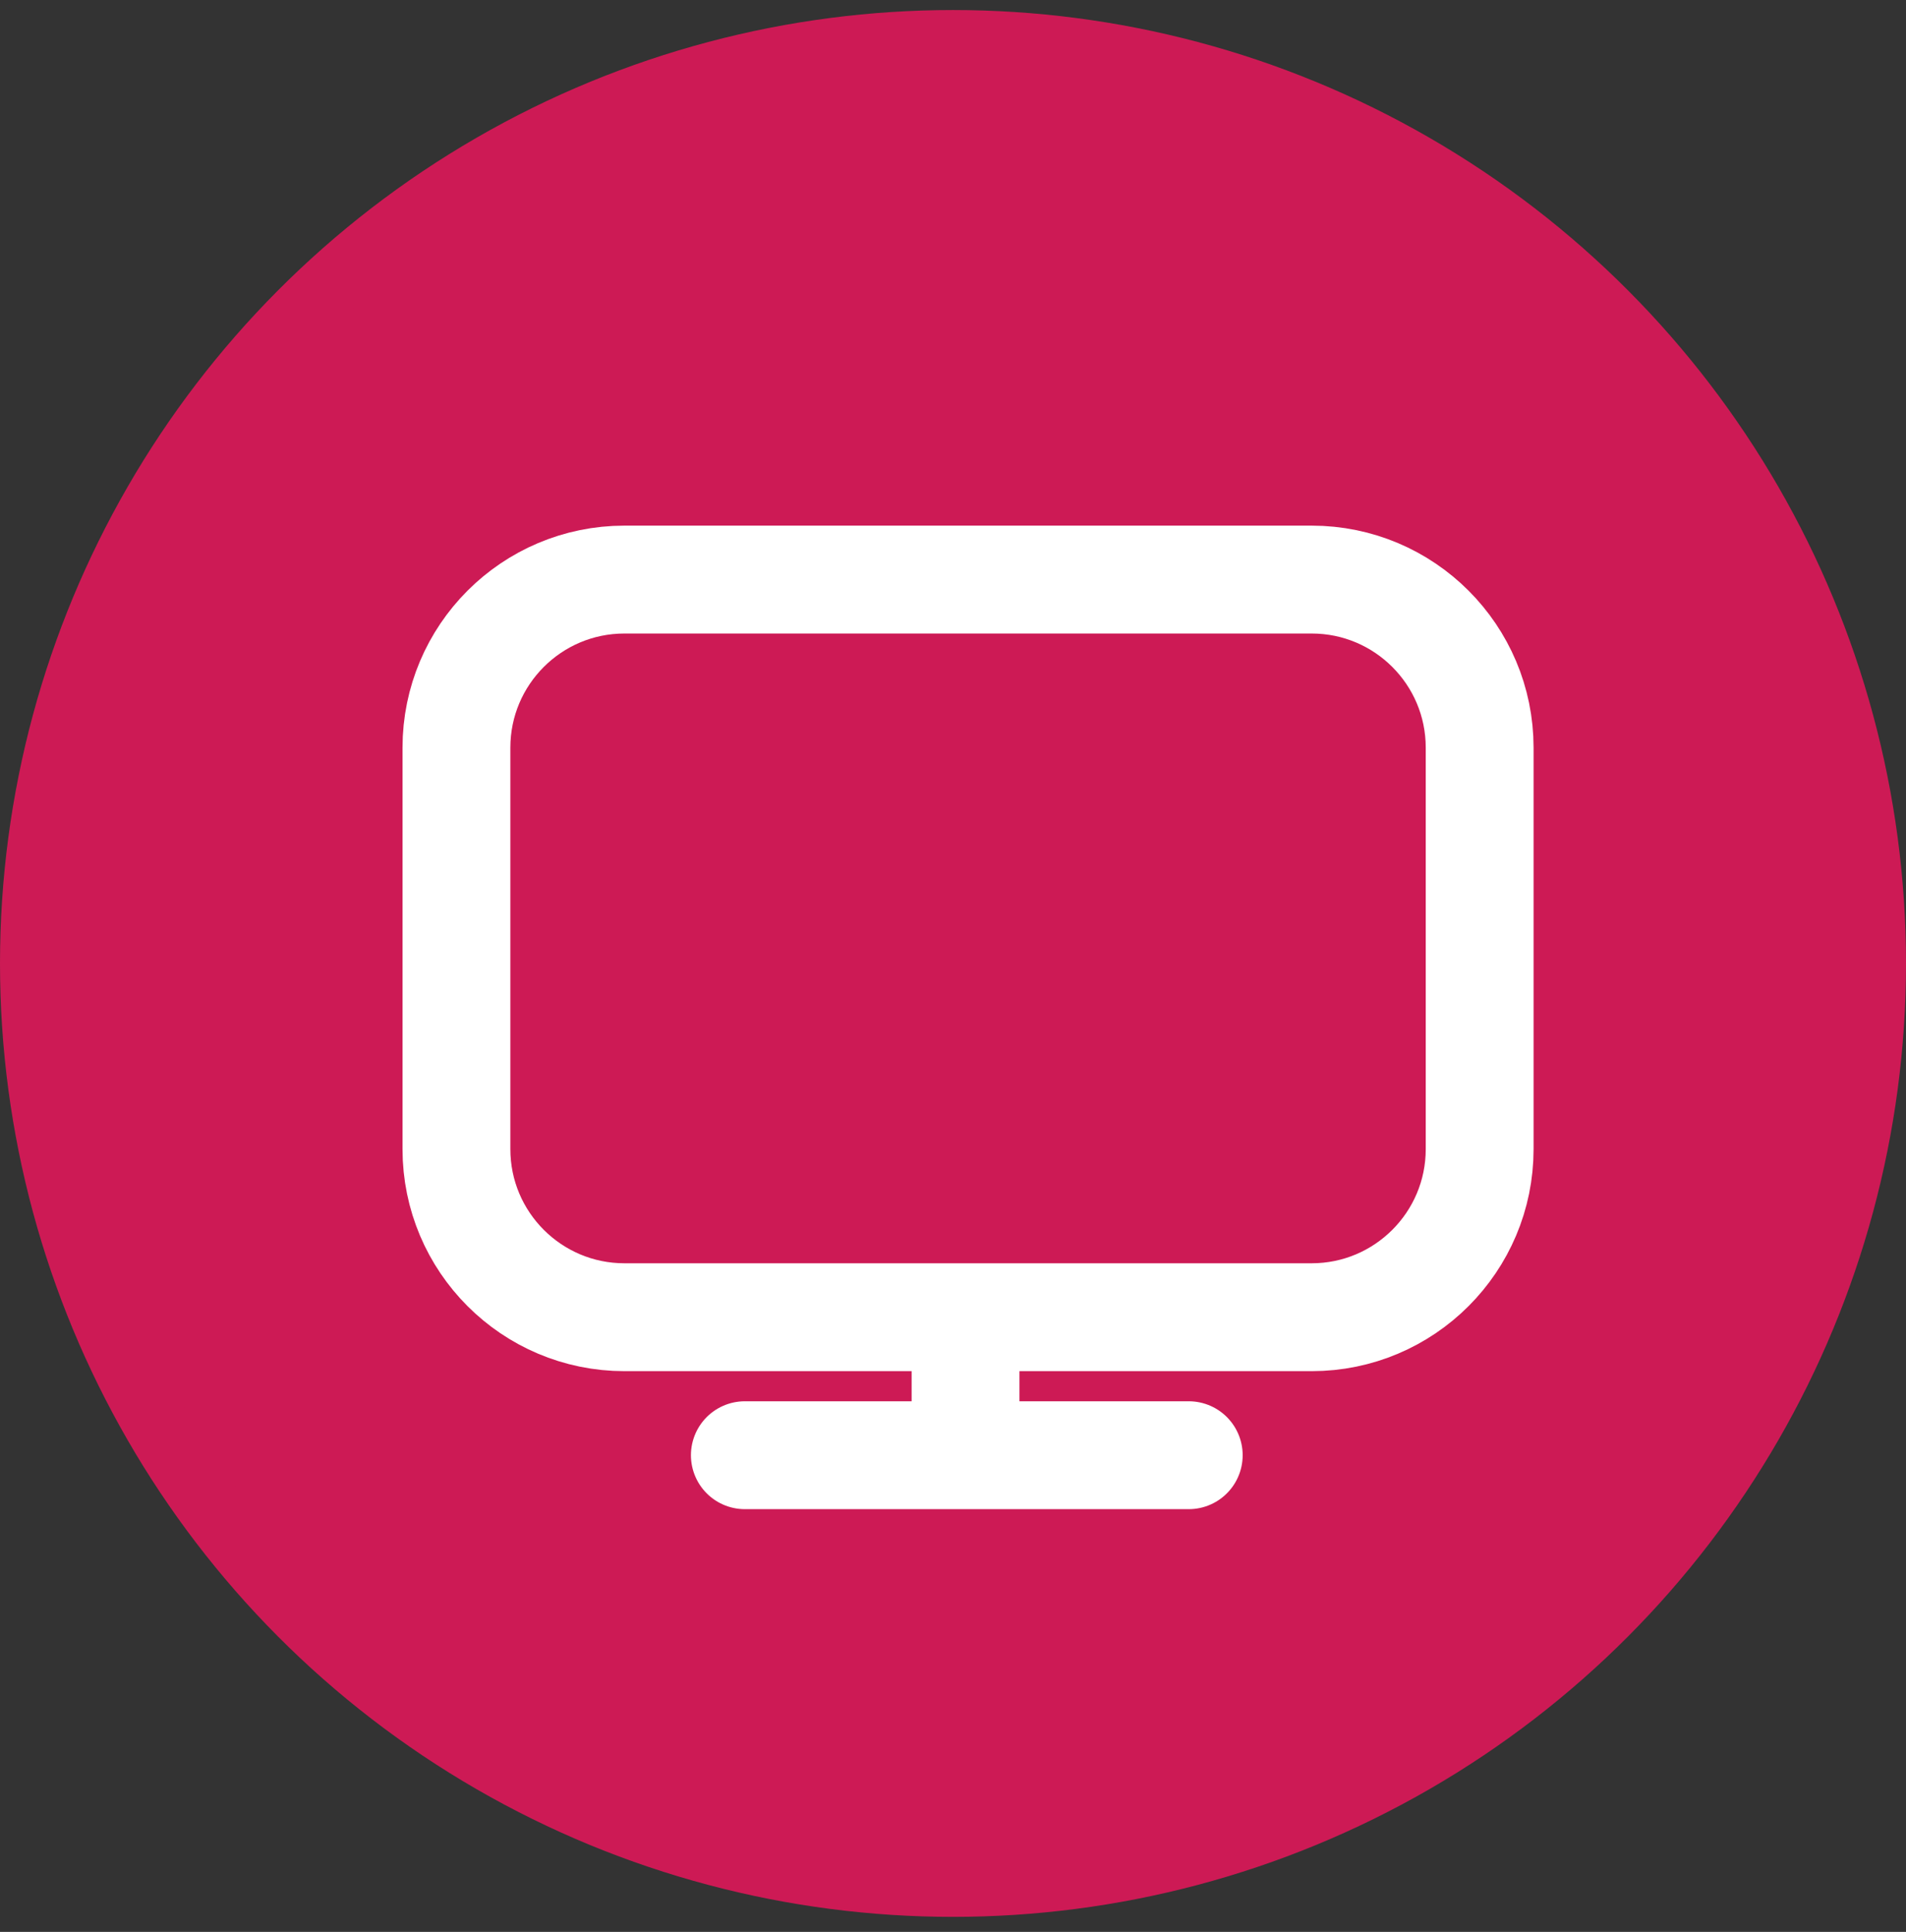 <svg xmlns="http://www.w3.org/2000/svg" viewBox="0 0 76 77"><rect x="0" y="0" width="76" height="77" fill="#333333" stroke="none"/><defs><style>      .cls-1 {        fill: none;        stroke: #fff;        stroke-linecap: round;        stroke-linejoin: round;        stroke-width: 4.3px;      }      .cls-2 {        fill: #cd1a55;        stroke: #cd1a55;        stroke-width: 2.6px;      }    </style></defs><g><g id="Capa_1"><circle class="cls-2" cx="38" cy="38.4" r="36.7"></circle><path class="cls-1" d="M24.9,23.1c-3.7,0-6.7,3-6.7,6.7v16c0,3.7,3,6.7,6.7,6.7h27.4c3.7,0,6.7-3,6.7-6.7v-16c0-3.7-3-6.7-6.7-6.7h-27.4Z"></path><line class="cls-1" x1="29.7" y1="58" x2="47.4" y2="58"></line><line class="cls-1" x1="38.5" y1="54.3" x2="38.5" y2="57.3"></line></g></g></svg>